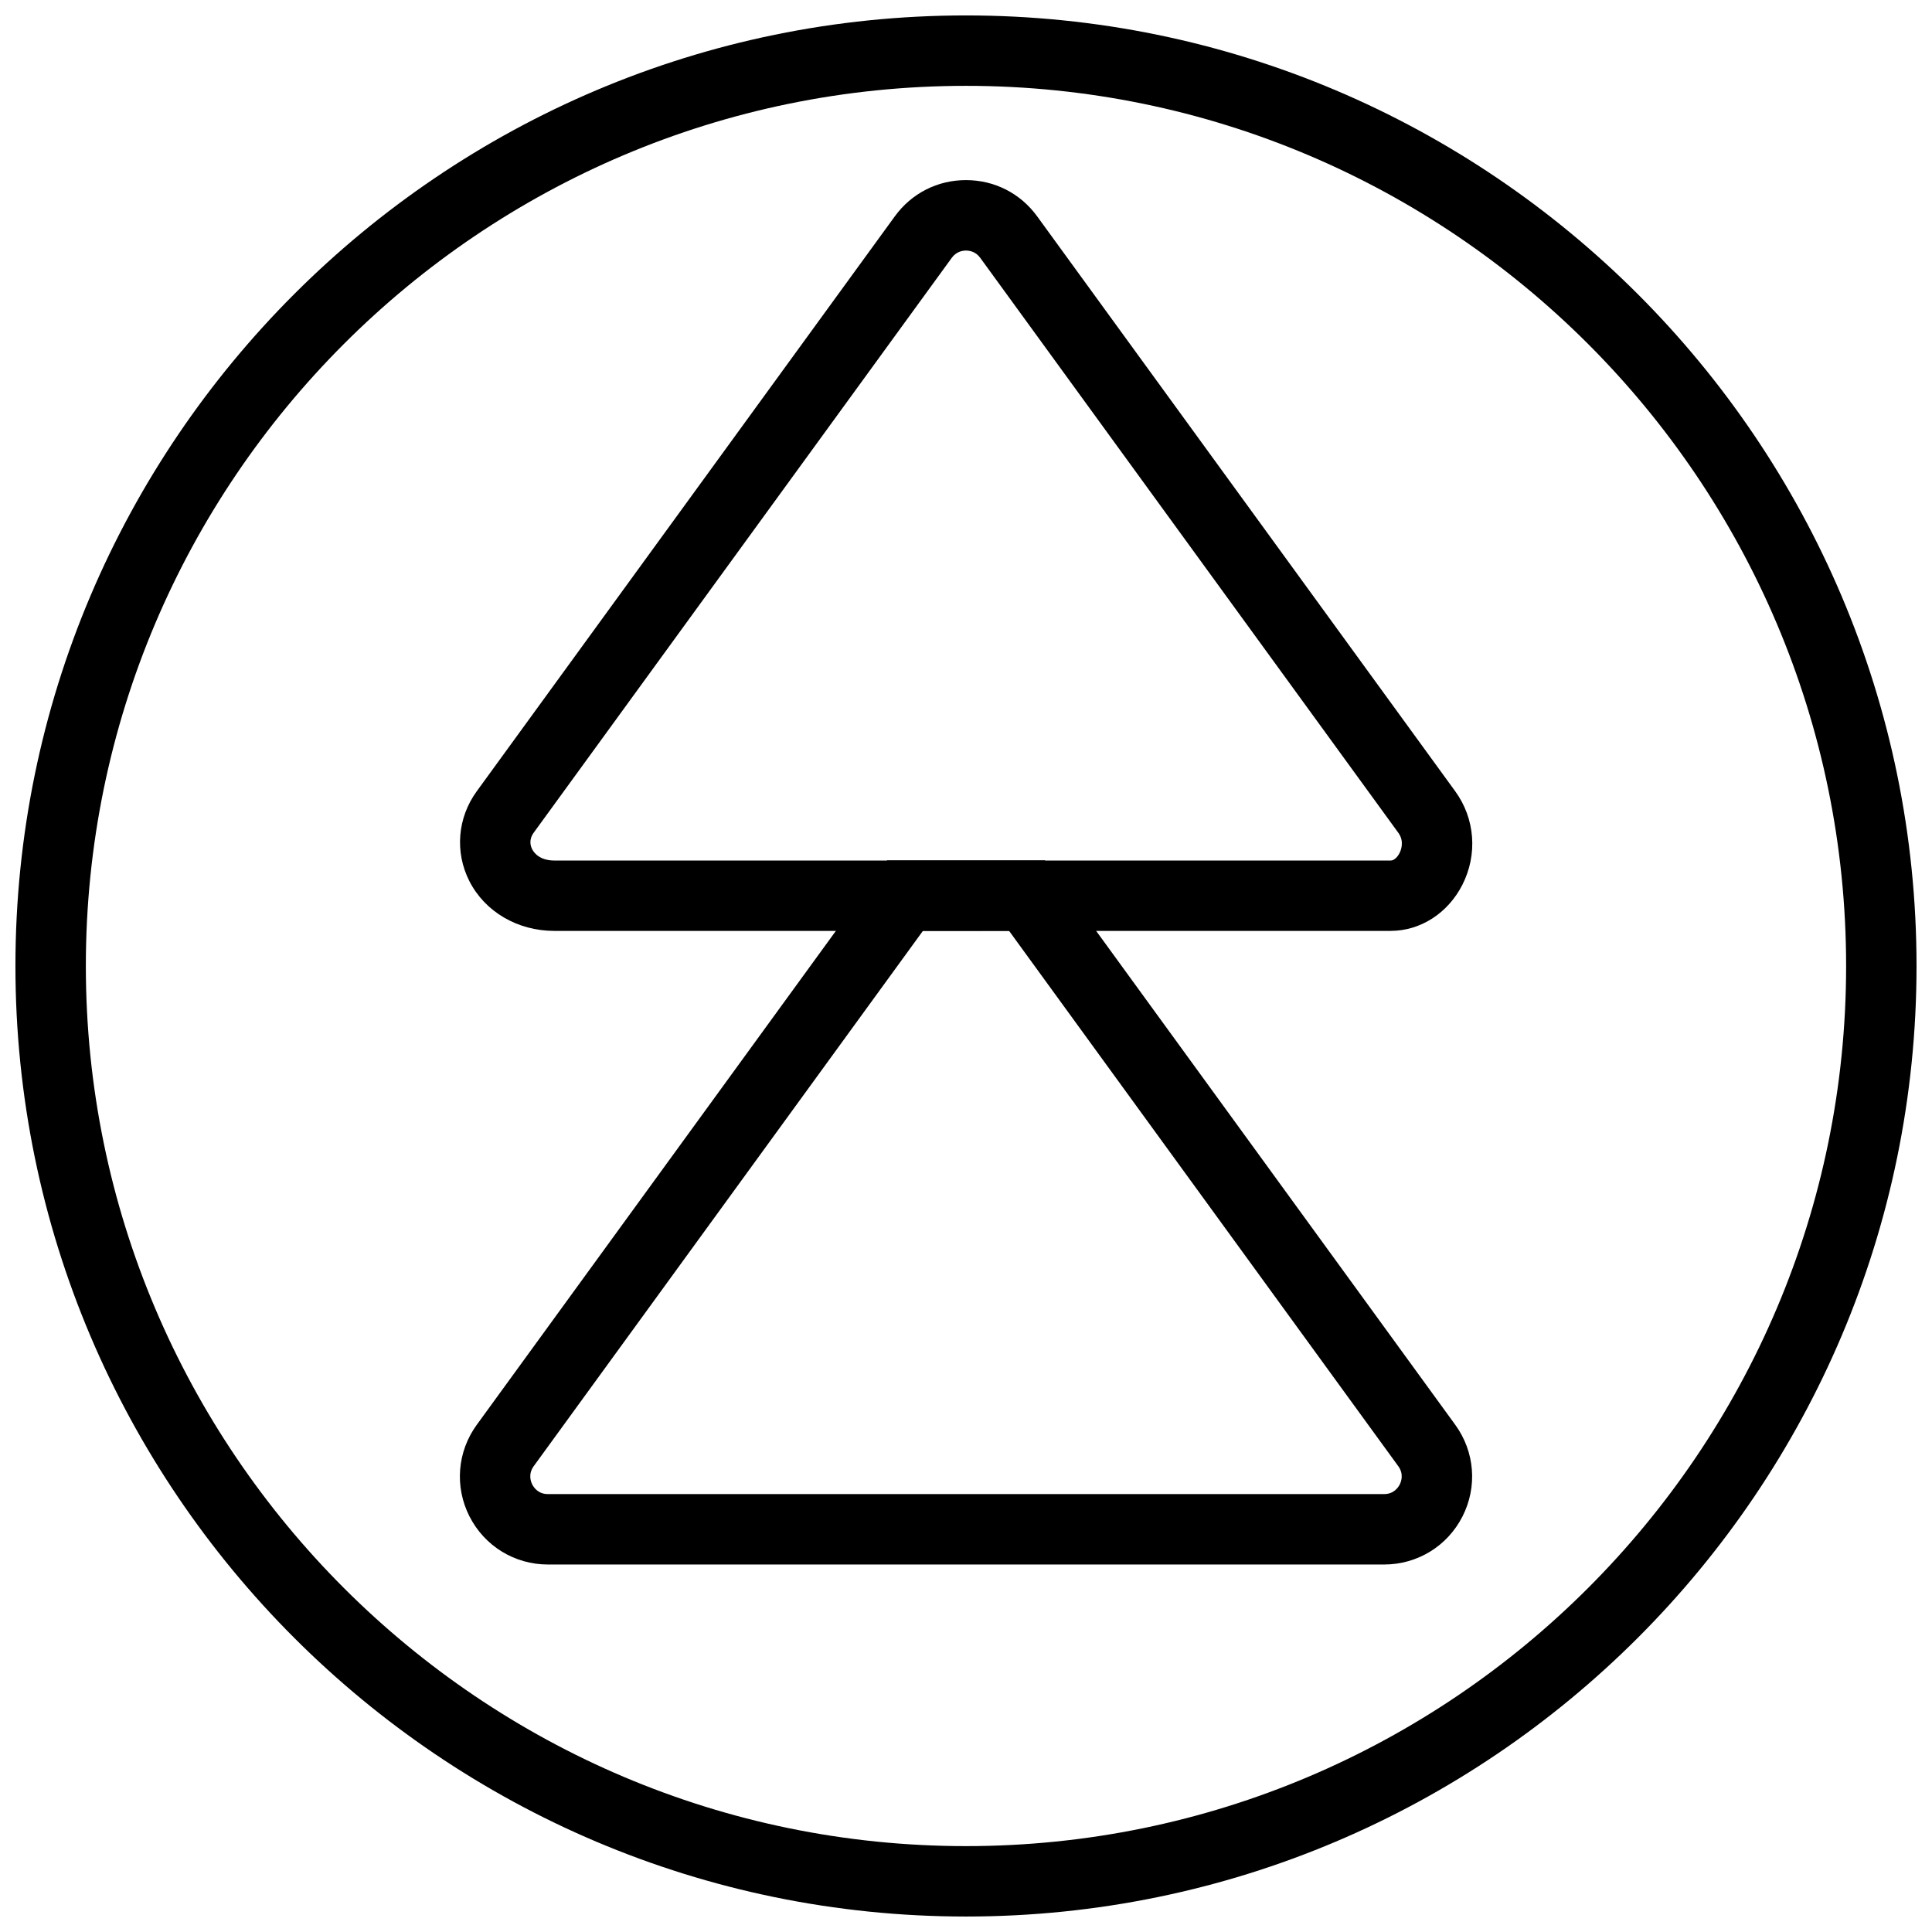 <?xml version="1.0" encoding="UTF-8"?>
<!-- The Best Svg Icon site in the world: iconSvg.co, Visit us! https://iconsvg.co -->
<svg width="800px" height="800px" version="1.1" viewBox="144 144 512 512" xmlns="http://www.w3.org/2000/svg">
 <defs>
  <clipPath id="a">
   <path d="m148.09 148.09h503.81v503.81h-503.81z"/>
  </clipPath>
 </defs>
 <g clip-path="url(#a)">
  <path d="m400 651.9c-138.9 0-251.91-113-251.91-251.9s113-251.91 251.91-251.91 251.9 113 251.9 251.91-113 251.9-251.9 251.9zm0-485.15c-128.61 0-233.25 104.63-233.25 233.25 0 128.61 104.63 233.24 233.25 233.24 128.61 0 233.24-104.63 233.24-233.24 0-128.61-104.63-233.25-233.24-233.25z" fill-rule="evenodd"/>
 </g>
 <path d="m512.56 390.7h-221.63c-9.758 0-18.398-5.055-22.543-13.199-3.898-7.672-3.152-16.793 1.961-23.812l110.79-152.36c4.438-6.102 11.305-9.598 18.855-9.598 7.547 0 14.414 3.496 18.855 9.59l110.79 152.36c5.273 7.242 6 16.758 1.895 24.82-3.844 7.527-11.113 12.191-18.977 12.191zm-112.56-180.3c-0.887 0-2.547 0.25-3.762 1.91l-110.8 152.36c-1.352 1.867-0.84 3.535-0.418 4.367 0.465 0.914 1.957 3.012 5.914 3.012h221.63c0.914 0 1.84-0.996 2.332-1.996 0.348-0.672 1.352-3.066-0.336-5.371l-110.8-152.37c-1.211-1.66-2.871-1.91-3.758-1.91z" fill-rule="evenodd"/>
 <path d="m510.81 558.61h-221.62c-8.805 0-16.766-4.879-20.766-12.734-3.996-7.856-3.258-17.168 1.93-24.297l108.75-149.57h41.797l108.75 149.57c5.188 7.129 5.926 16.441 1.922 24.297-3.992 7.856-11.949 12.734-20.758 12.734zm-122.21-167.94-103.16 141.88c-1.512 2.09-0.773 4.098-0.383 4.859 0.391 0.766 1.566 2.539 4.133 2.539h221.62c2.566 0 3.742-1.773 4.133-2.539 0.391-0.762 1.129-2.769-0.383-4.852l-103.16-141.89z" fill-rule="evenodd"/>
</svg>